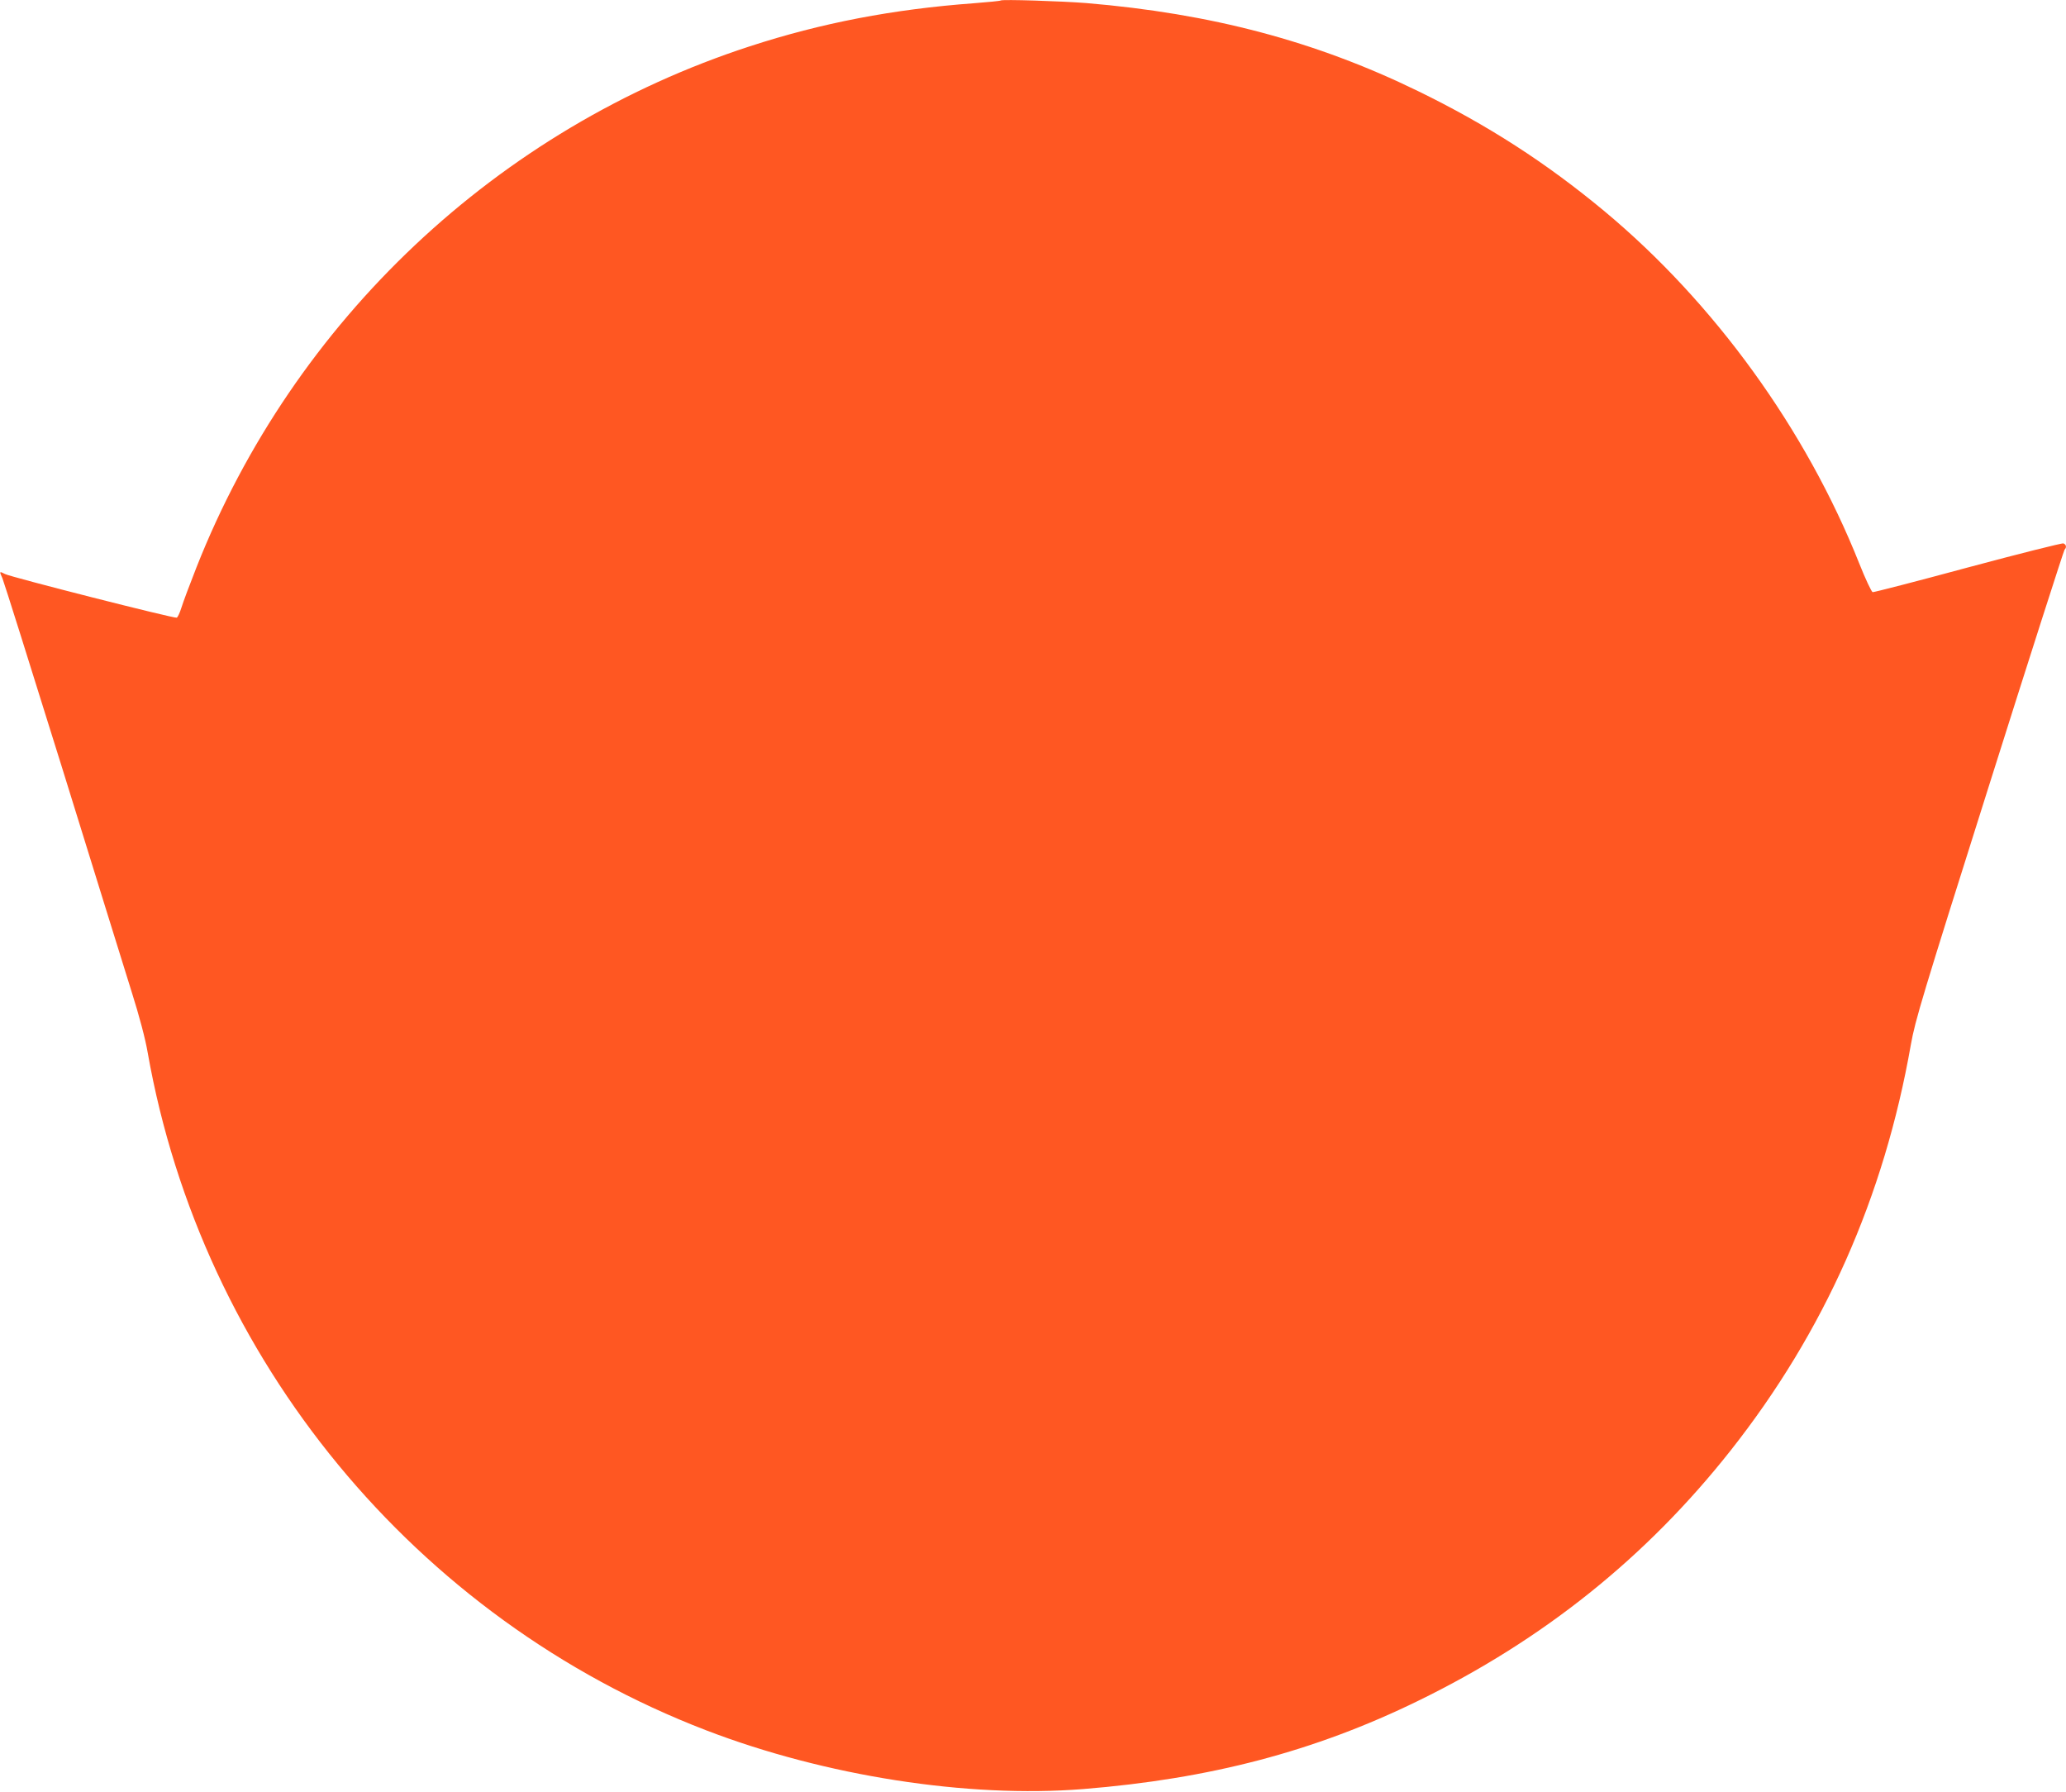 <?xml version="1.0" standalone="no"?>
<!DOCTYPE svg PUBLIC "-//W3C//DTD SVG 20010904//EN"
 "http://www.w3.org/TR/2001/REC-SVG-20010904/DTD/svg10.dtd">
<svg version="1.0" xmlns="http://www.w3.org/2000/svg"
 width="1280pt" height="1110pt" viewBox="0 0 1280 1110"
 preserveAspectRatio="xMidYMid meet">
<g transform="translate(0,1110) scale(0.1,-0.1)"
fill="#ff5722" stroke="none">
<path d="M6200 11097 c-3 -3 -77 -10 -165 -17 -502 -37 -945 -122 -1390 -267
-1561 -508 -2823 -1696 -3428 -3228 -41 -104 -83 -216 -93 -249 -10 -32 -23
-60 -29 -62 -16 -6 -1026 251 -1063 270 -37 19 -37 18 -17 -26 8 -18 175 -548
371 -1178 195 -630 389 -1253 430 -1385 47 -148 85 -292 99 -375 336 -1902
1657 -3505 3460 -4198 737 -283 1620 -421 2335 -364 785 63 1434 233 2075 546
776 378 1415 890 1937 1551 581 736 951 1569 1117 2515 27 151 67 285 486
1610 251 795 461 1449 466 1455 14 14 11 32 -7 39 -8 3 -275 -64 -592 -149
-317 -86 -582 -154 -590 -153 -7 2 -45 82 -83 178 -330 830 -897 1614 -1579
2182 -360 299 -722 533 -1155 744 -634 309 -1280 480 -2055 545 -152 12 -522
24 -530 16z"/>
</g>
</svg>
